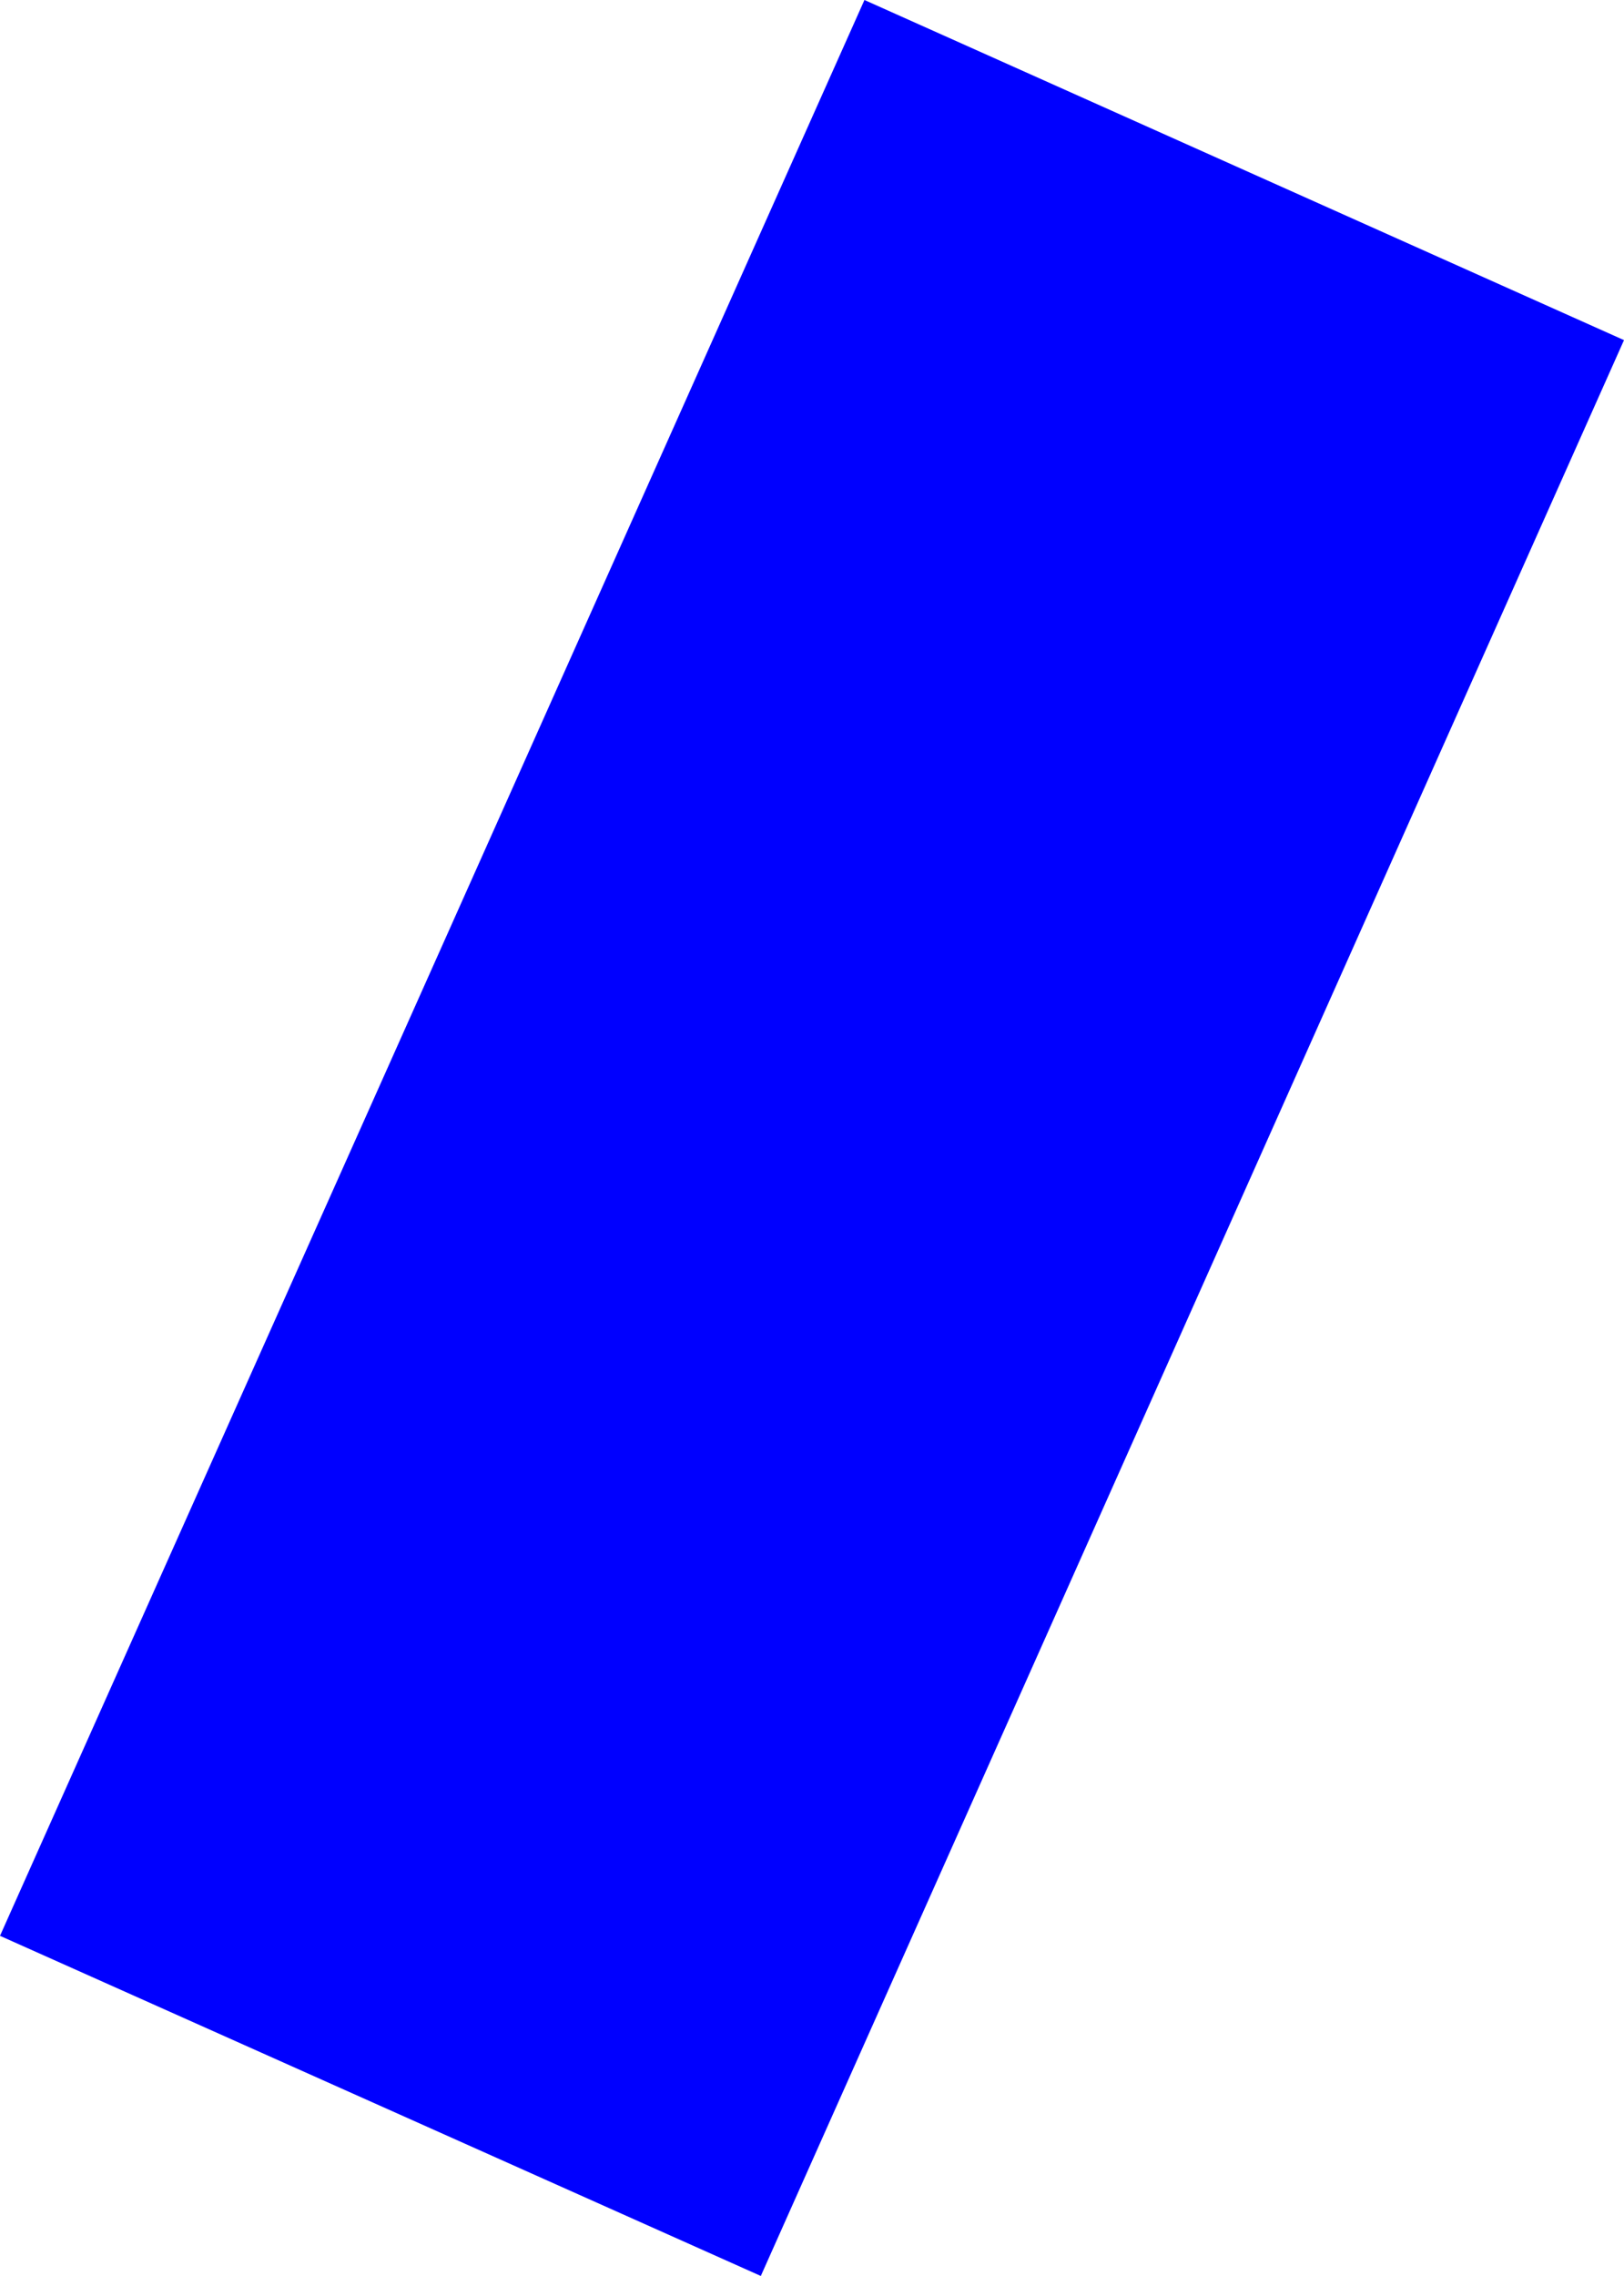 <?xml version="1.0" encoding="UTF-8" standalone="no"?>
<svg xmlns:xlink="http://www.w3.org/1999/xlink" height="90.0px" width="64.25px" xmlns="http://www.w3.org/2000/svg">
  <g transform="matrix(1.0, 0.0, 0.0, 1.0, -136.45, -146.5)">
    <path d="M136.45 223.05 L170.65 146.5 200.7 159.95 166.55 236.5 136.45 223.05" fill="#0000ff" fill-rule="evenodd" stroke="none"/>
  </g>
</svg>
